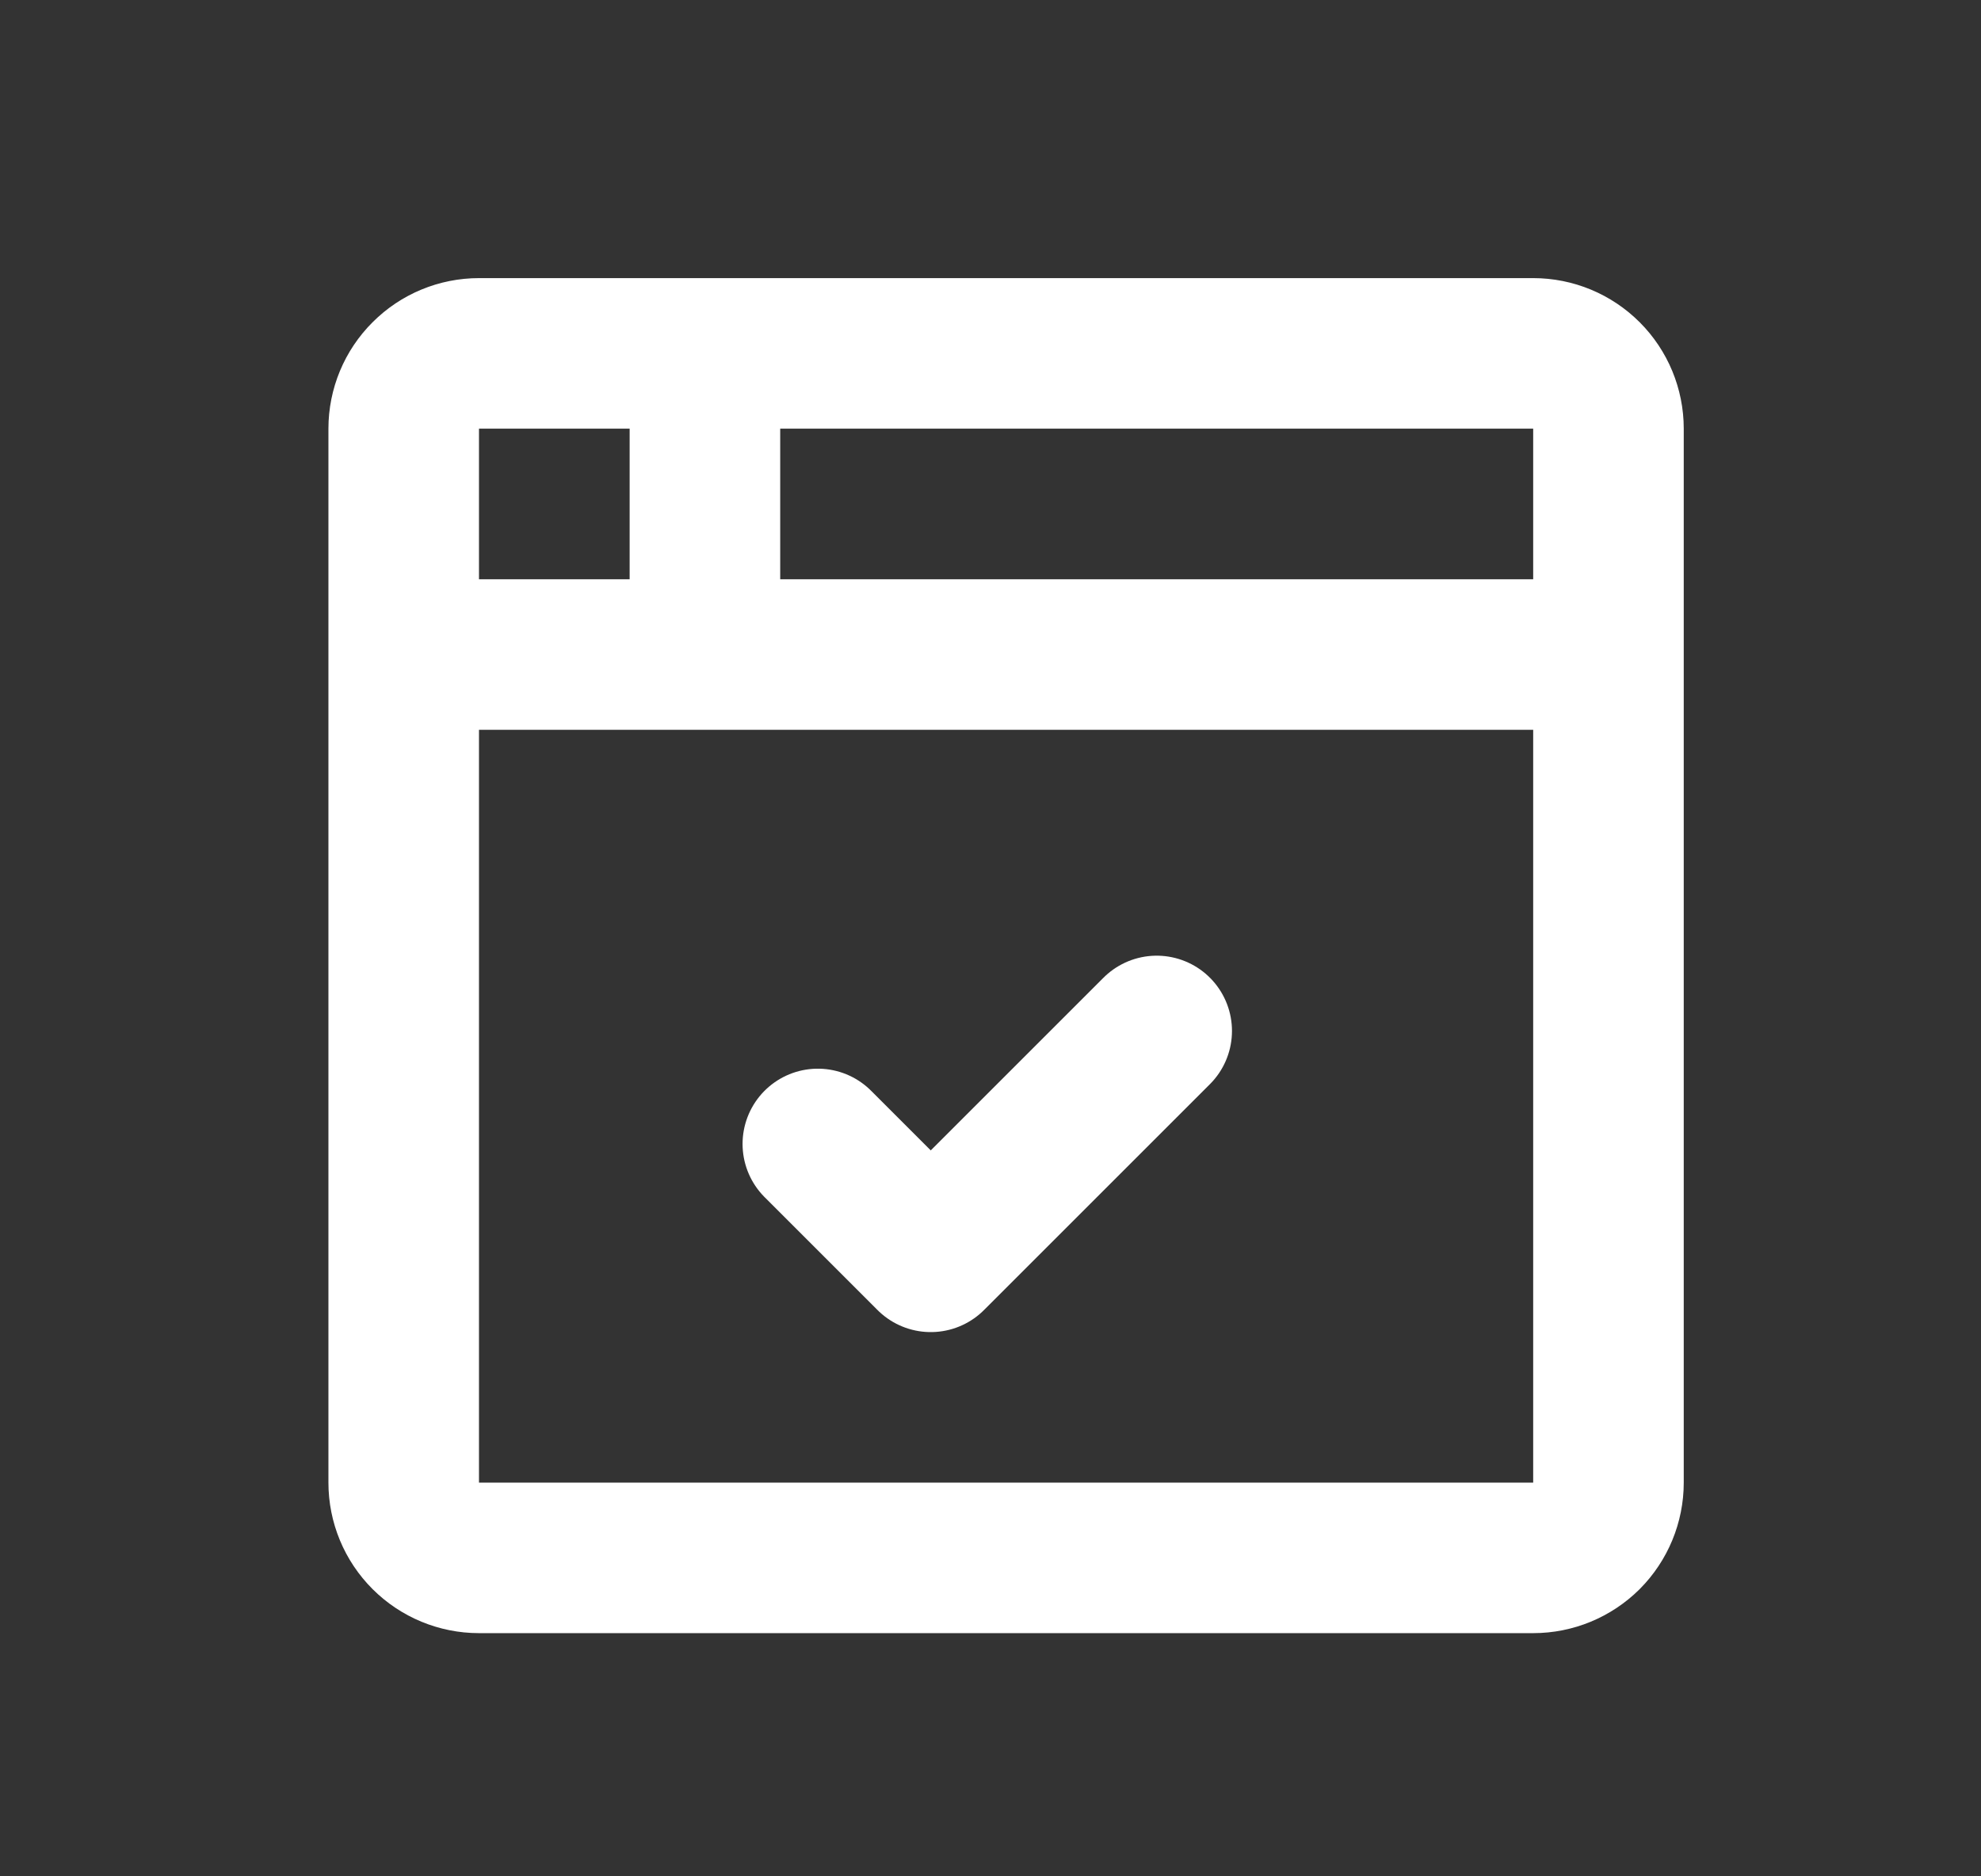 <?xml version="1.0" encoding="UTF-8"?> <svg xmlns="http://www.w3.org/2000/svg" width="19" height="18" viewBox="0 0 19 18" fill="none"><rect x="0" y="0" width="19" height="18" fill="#333333" stroke="none"/><path d="M3.872 6.279H15.427M6.761 3.39V6.279M3.872 4.112C3.872 3.921 3.948 3.737 4.084 3.602C4.219 3.466 4.403 3.39 4.594 3.39H14.705C14.897 3.39 15.08 3.466 15.216 3.602C15.351 3.737 15.427 3.921 15.427 4.112V14.223C15.427 14.415 15.351 14.598 15.216 14.734C15.08 14.869 14.897 14.945 14.705 14.945H4.594C4.403 14.945 4.219 14.869 4.084 14.734C3.948 14.598 3.872 14.415 3.872 14.223V4.112Z" stroke="white" stroke-width="1.444" stroke-linecap="round" stroke-linejoin="round"></path><path d="M7.844 10.974L8.927 12.057L11.094 9.89" stroke="white" stroke-width="1.444" stroke-linecap="round" stroke-linejoin="round"></path></svg> 